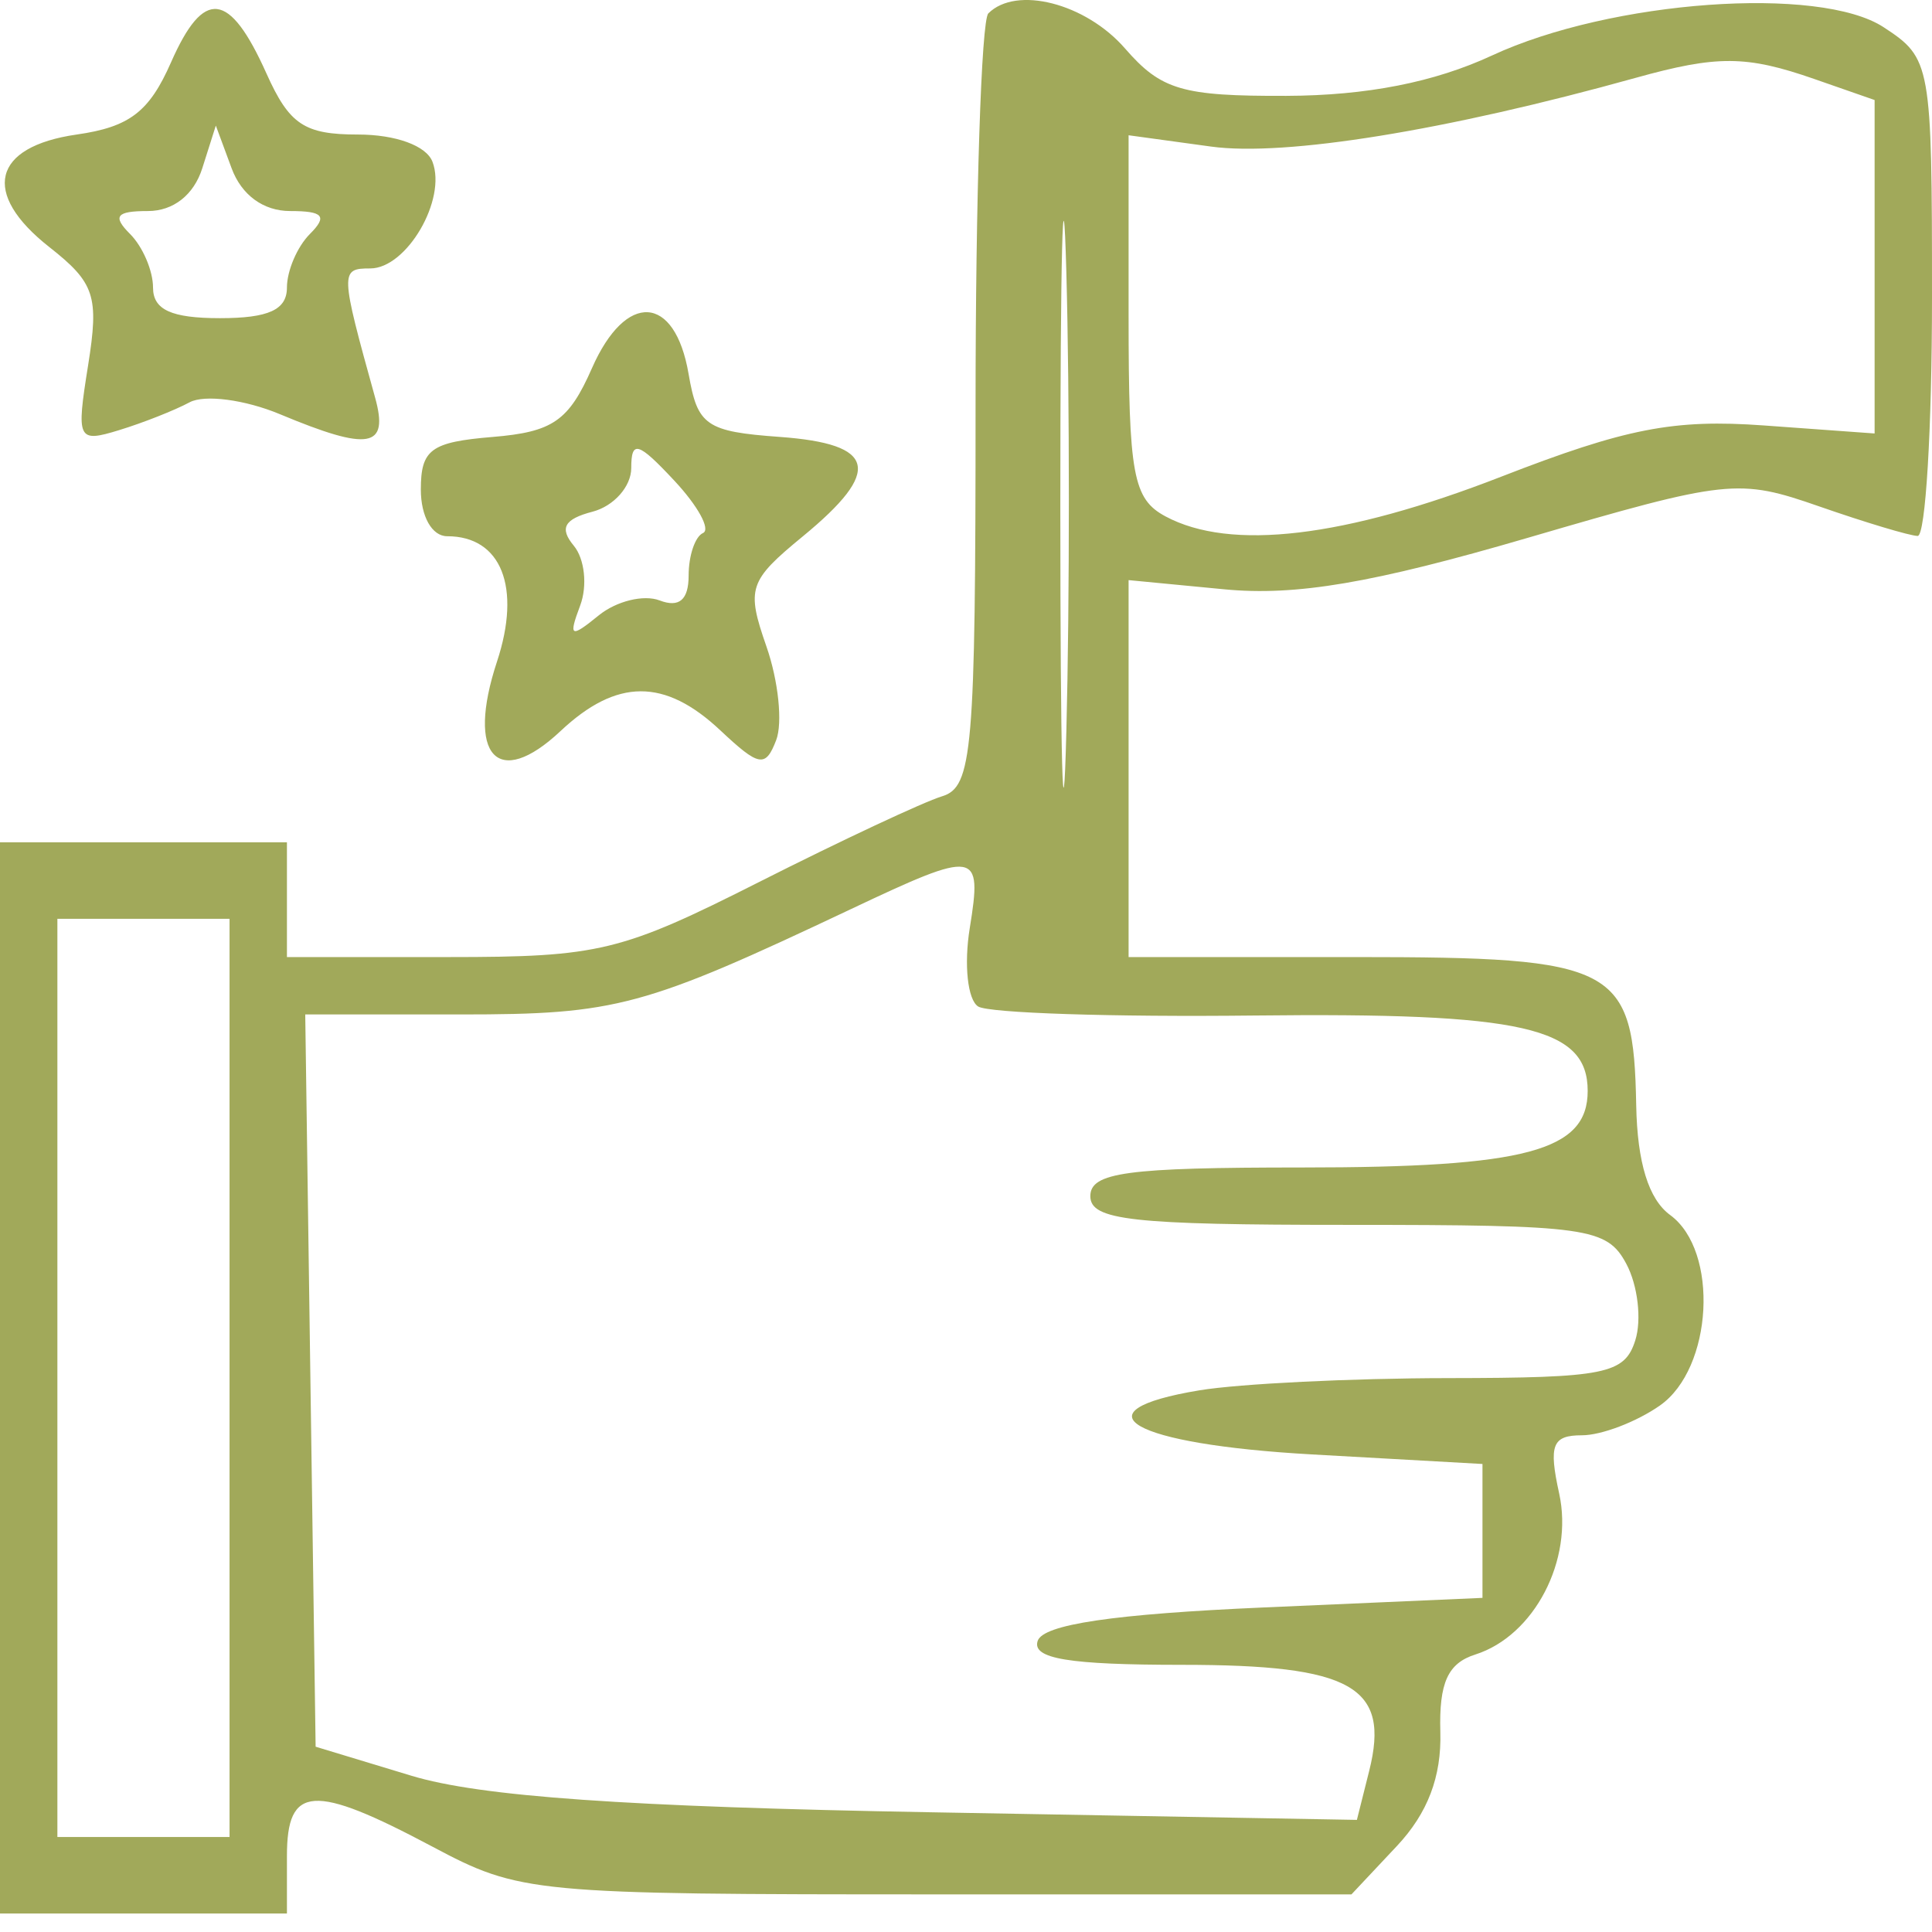 <svg xmlns="http://www.w3.org/2000/svg" width="101" height="101" viewBox="0 0 101 101" fill="none"><path fill-rule="evenodd" clip-rule="evenodd" d="M8.939 3.263C7.801 5.849 6.77 6.638 4.011 7.033C-0.402 7.666 -0.997 10.104 2.577 12.915C4.958 14.788 5.184 15.478 4.605 19.103C3.982 23 4.054 23.152 6.226 22.487C7.477 22.104 9.136 21.449 9.913 21.031C10.69 20.613 12.813 20.893 14.631 21.652C19.305 23.605 20.342 23.424 19.609 20.783C17.78 14.194 17.774 14.033 19.356 14.033C21.262 14.033 23.365 10.426 22.608 8.455C22.287 7.617 20.686 7.033 18.712 7.033C15.91 7.033 15.127 6.511 13.93 3.842C11.995 -0.474 10.652 -0.63 8.939 3.263ZM51.667 0.7C51.3 1.066 51 10.305 51 21.231C51 39.281 50.84 41.144 49.25 41.628C48.288 41.92 43.995 43.931 39.71 46.096C32.472 49.755 31.322 50.033 23.46 50.033H15V47.033V44.033H7.5H0V72.033V100.033H7.5H15V97.033C15 93.313 16.37 93.223 22.596 96.533C27.195 98.978 27.773 99.033 48.975 99.033H70.651L73.023 96.508C74.636 94.792 75.364 92.882 75.297 90.544C75.225 87.974 75.687 86.95 77.127 86.493C80.208 85.515 82.272 81.549 81.509 78.074C80.952 75.538 81.149 75.033 82.698 75.033C83.719 75.033 85.555 74.332 86.777 73.476C89.547 71.536 89.876 65.394 87.311 63.518C86.186 62.696 85.593 60.778 85.537 57.783C85.4 50.487 84.541 50.033 70.878 50.033H59V40.18V30.327L64.006 30.808C67.747 31.167 71.756 30.487 79.865 28.117C90.332 25.058 90.873 25 95.109 26.475C97.524 27.316 99.838 28.01 100.25 28.018C100.662 28.026 101 22.418 101 15.556C101 3.316 100.952 3.048 98.473 1.424C95.122 -0.772 84.216 0.014 78 2.9C74.976 4.304 71.448 4.996 67.243 5.011C61.801 5.03 60.704 4.708 58.813 2.533C56.757 0.169 53.129 -0.762 51.667 0.7ZM55.747 38.226C55.574 44.995 55.432 39.733 55.431 26.533C55.431 13.333 55.572 7.795 55.746 14.226C55.92 20.657 55.921 31.457 55.747 38.226ZM94.851 4.131L98 5.229V13.945V22.661L92.219 22.242C87.491 21.9 84.987 22.389 78.469 24.924C70.275 28.111 64.329 28.814 60.934 26.998C59.231 26.087 59 24.832 59 16.517V7.071L63.316 7.663C67.176 8.192 75.592 6.83 85.5 4.072C89.779 2.881 91.293 2.891 94.851 4.131ZM15.168 11.033C16.904 11.033 17.133 11.3 16.2 12.233C15.54 12.893 15 14.153 15 15.033C15 16.195 14.042 16.633 11.5 16.633C8.958 16.633 8 16.195 8 15.033C8 14.153 7.46 12.893 6.8 12.233C5.867 11.3 6.074 11.033 7.733 11.033C9.061 11.033 10.132 10.191 10.574 8.799L11.283 6.566L12.109 8.799C12.626 10.197 13.771 11.033 15.168 11.033ZM30.946 19.247C29.732 22.006 28.899 22.583 25.75 22.843C22.526 23.11 22 23.496 22 25.593C22 26.999 22.584 28.033 23.378 28.033C26.208 28.033 27.266 30.696 25.982 34.586C24.357 39.511 26.006 41.316 29.301 38.22C32.24 35.458 34.748 35.447 37.659 38.183C39.684 40.085 40.02 40.144 40.576 38.695C40.922 37.795 40.693 35.591 40.068 33.798C39.008 30.757 39.136 30.369 41.975 28.035C46.142 24.608 45.813 23.207 40.755 22.84C36.914 22.562 36.461 22.248 35.997 19.545C35.282 15.374 32.717 15.223 30.946 19.247ZM36.75 27.866C36.337 28.05 36 29.048 36 30.085C36 31.357 35.508 31.781 34.487 31.39C33.655 31.07 32.221 31.422 31.3 32.171C29.827 33.369 29.71 33.308 30.33 31.656C30.717 30.624 30.567 29.217 29.996 28.528C29.233 27.609 29.494 27.137 30.979 26.749C32.091 26.458 33 25.432 33 24.468C33 22.993 33.356 23.097 35.25 25.125C36.487 26.449 37.163 27.683 36.75 27.866ZM50.697 48.515C50.386 50.43 50.585 52.276 51.139 52.619C51.693 52.961 58.177 53.173 65.549 53.089C79.628 52.93 83 53.692 83 57.033C83 60.169 79.774 61.033 68.066 61.033C58.896 61.033 57 61.29 57 62.533C57 63.792 59.163 64.033 70.465 64.033C82.989 64.033 84.006 64.175 85.02 66.071C85.62 67.192 85.831 68.992 85.488 70.071C84.929 71.832 83.923 72.034 75.683 72.044C70.632 72.05 64.796 72.337 62.712 72.681C56.111 73.772 59.143 75.504 68.579 76.033L77.5 76.533V80.033V83.533L66.08 84.033C58.205 84.378 54.532 84.921 54.247 85.783C53.939 86.713 55.872 87.033 61.794 87.033C70.684 87.033 72.685 88.166 71.579 92.573L70.935 95.139L48.718 94.742C32.708 94.456 25.103 93.921 21.5 92.829L16.5 91.313L16.228 72.173L15.957 53.033H24.077C32.232 53.033 33.645 52.651 44.5 47.519C51.091 44.402 51.357 44.445 50.697 48.515ZM12 72.033V96.033H7.5H3V72.033V48.033H7.5H12V72.033Z" fill="#A1A95A"></path></svg>